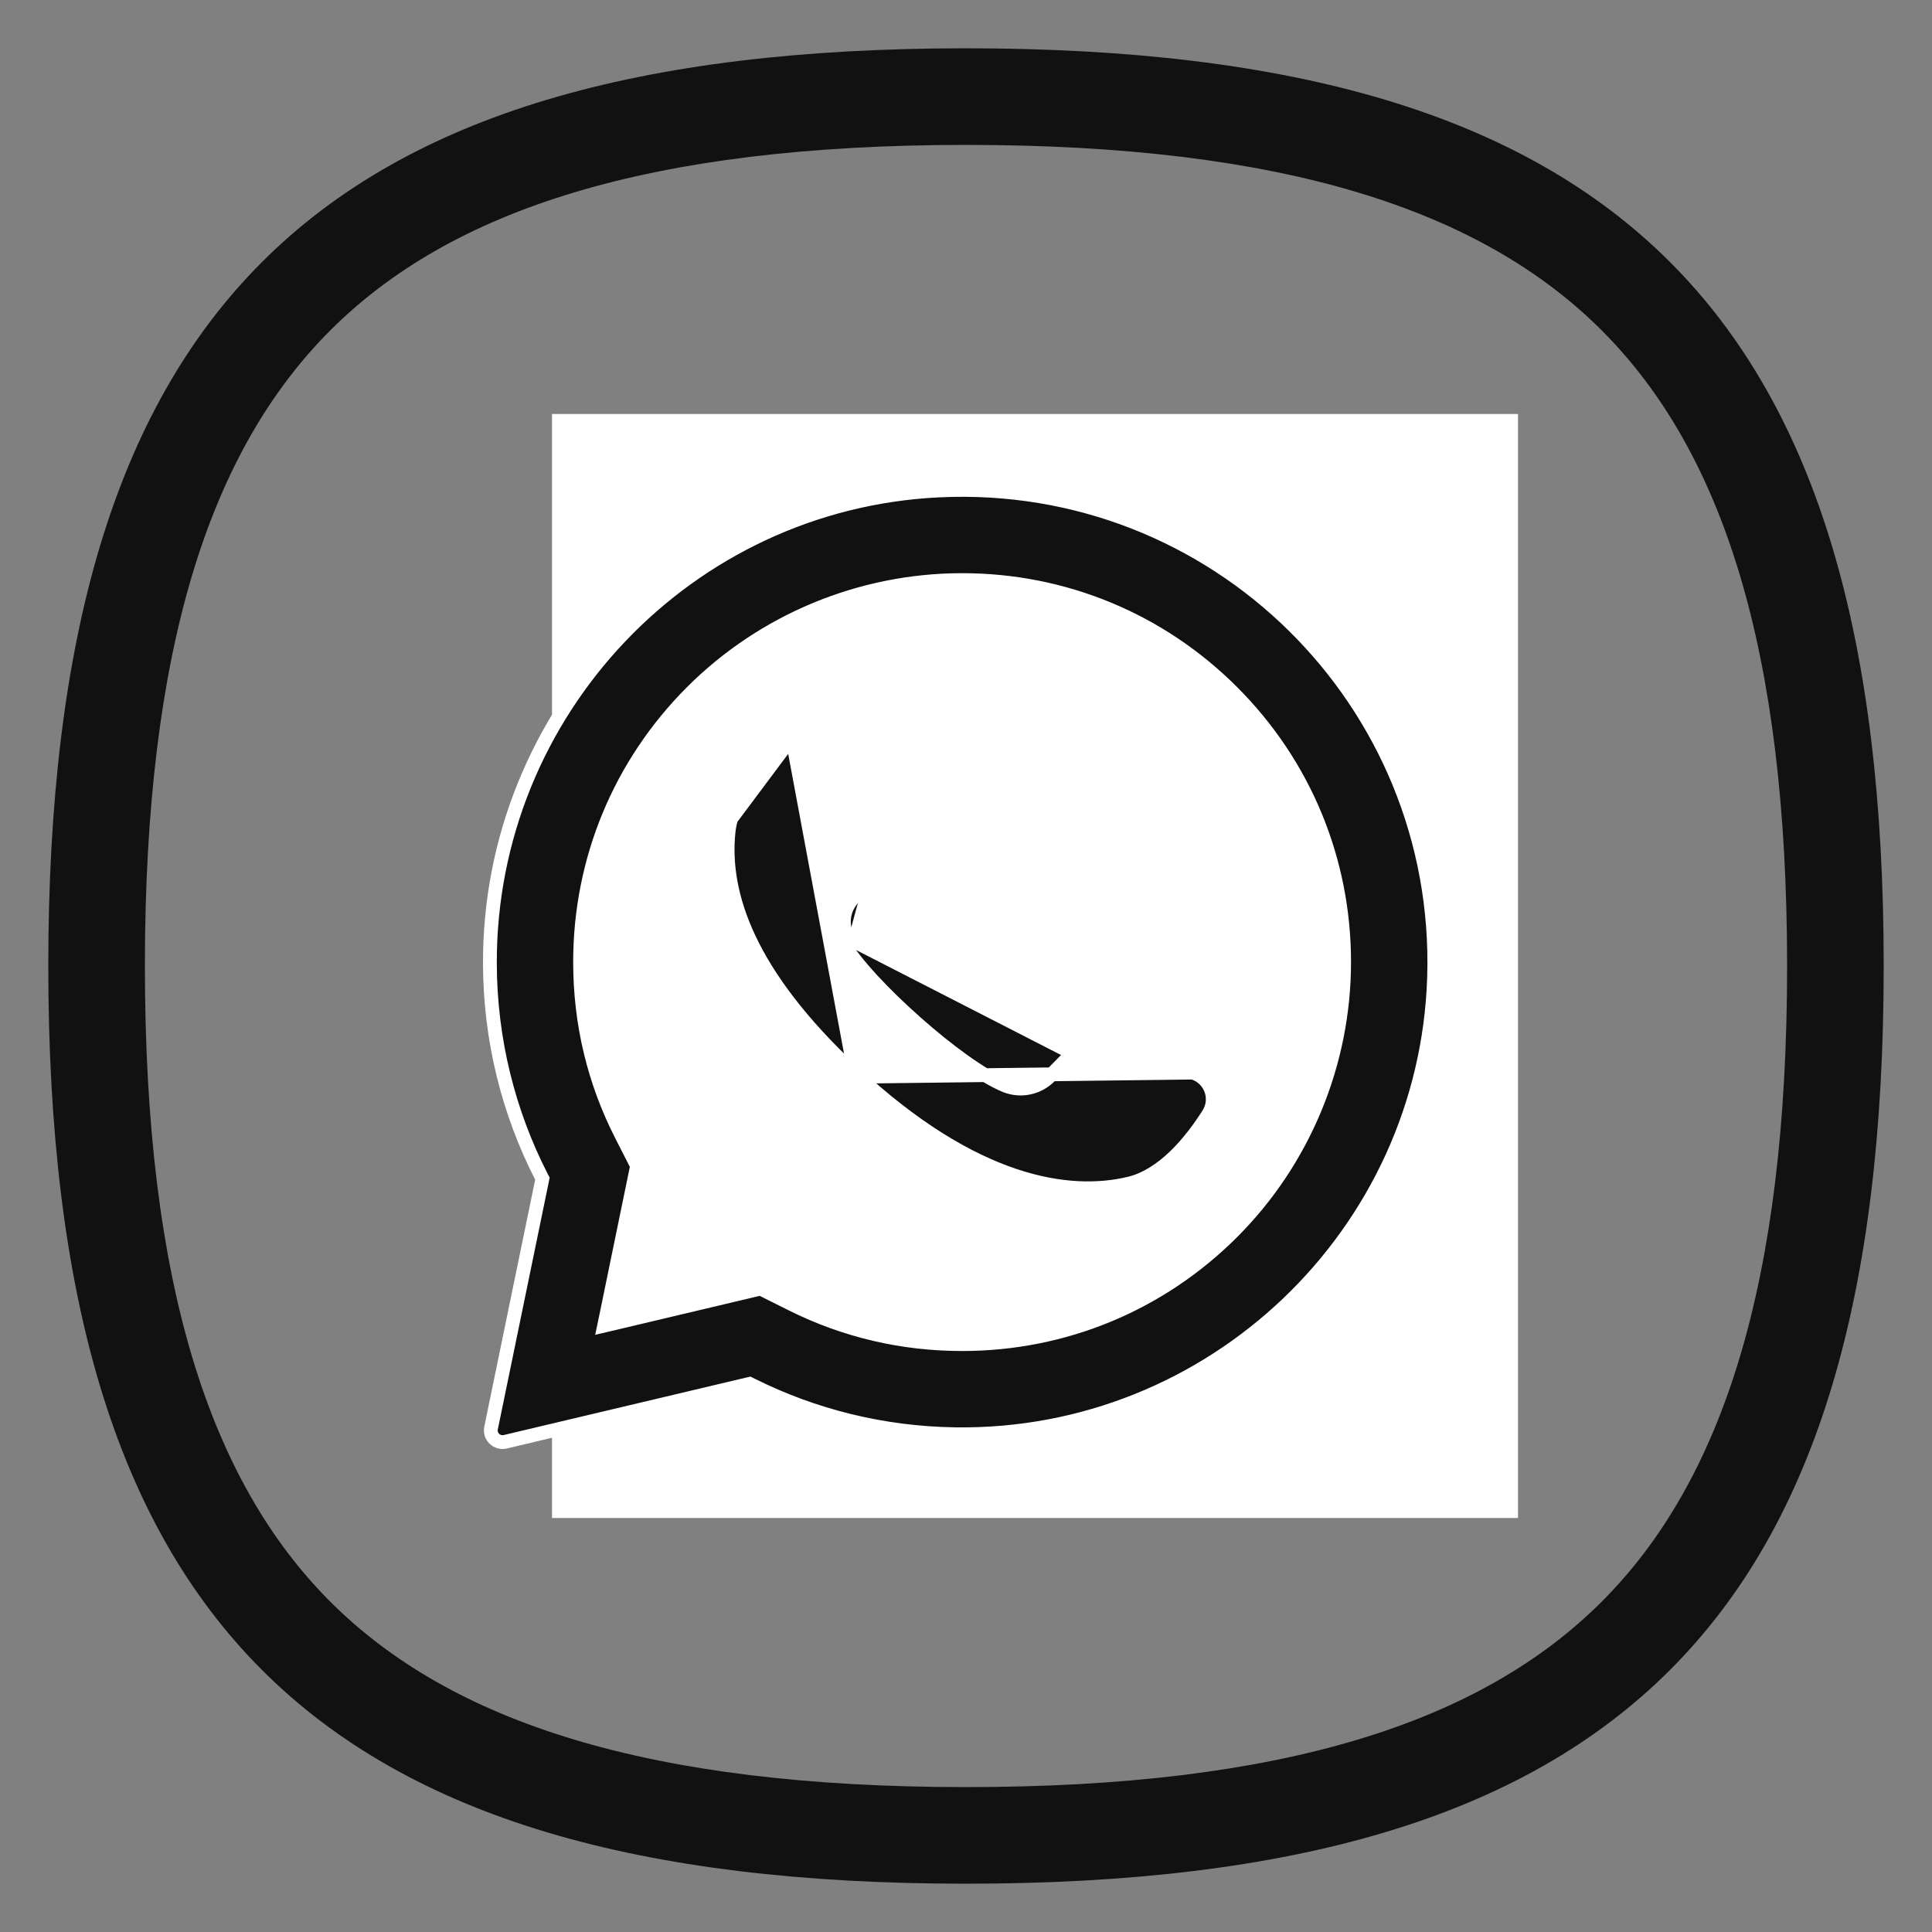 <svg width="28" height="28" viewBox="0 0 28 28" fill="none" xmlns="http://www.w3.org/2000/svg">
<rect x="0" y="0" width="28" height="28" fill="#808080" stroke="none"/>
<g clip-path="url(#clip0_11_1196)">
<path fill-rule="evenodd" clip-rule="evenodd" d="M25.9 14C25.9 18.596 24.964 21.462 23.213 23.213C21.461 24.964 18.595 25.9 14 25.9C9.405 25.9 6.539 24.964 4.787 23.213C3.036 21.462 2.1 18.596 2.1 14C2.1 9.405 3.036 6.539 4.787 4.788C6.539 3.036 9.405 2.1 14 2.1C18.595 2.1 21.461 3.036 23.213 4.788C24.964 6.539 25.9 9.405 25.9 14ZM27.3 14C27.3 23.474 23.474 27.3 14 27.3C4.526 27.3 0.7 23.474 0.7 14C0.7 4.527 4.526 0.7 14 0.7C23.474 0.7 27.3 4.527 27.3 14ZM19.25 9.8C19.83 9.8 20.3 9.33 20.3 8.75C20.3 8.17 19.83 7.7 19.25 7.7C18.67 7.7 18.2 8.17 18.2 8.75C18.2 9.33 18.67 9.8 19.25 9.8ZM9.1 14C9.1 16.706 11.294 18.9 14 18.9C16.706 18.9 18.9 16.706 18.9 14C18.9 11.294 16.706 9.1 14 9.1C11.294 9.1 9.1 11.294 9.1 14ZM17.5 14C17.5 15.933 15.933 17.5 14 17.5C12.067 17.5 10.5 15.933 10.5 14C10.5 12.067 12.067 10.5 14 10.5C15.933 10.5 17.5 12.067 17.5 14Z" fill="#111112"/>
<rect x="8" y="6" width="14" height="16" fill="white"/>
<path d="M13.609 7.108L13.609 7.108C17.614 6.917 20.908 10.171 20.784 14.162C20.667 17.885 17.562 20.843 13.837 20.786C12.781 20.77 11.784 20.515 10.896 20.072L10.864 20.056L10.829 20.064L7.323 20.895L7.323 20.895C7.202 20.924 7.091 20.817 7.117 20.695C7.117 20.695 7.117 20.695 7.117 20.695L7.854 17.117L7.861 17.082L7.845 17.051C7.372 16.125 7.103 15.076 7.1 13.964C7.089 10.316 9.965 7.281 13.609 7.108ZM11.479 18.903L11.479 18.903C12.248 19.286 13.078 19.48 13.944 19.48C15.422 19.48 16.813 18.904 17.859 17.858C18.895 16.822 19.48 15.409 19.48 13.943C19.48 12.464 18.904 11.074 17.858 10.028C16.813 8.983 15.422 8.407 13.944 8.407C12.478 8.407 11.065 8.992 10.028 10.028C8.983 11.074 8.407 12.464 8.407 13.943C8.407 14.829 8.609 15.675 9.009 16.457L9.233 16.897L8.788 19.059L8.756 19.212L8.909 19.176L11.023 18.675L11.479 18.903Z" fill="#111112" stroke="white" stroke-width="0.2"/>
<path d="M15.544 15.263L15.543 15.264L15.215 15.598C15.048 15.768 14.795 15.823 14.573 15.734L14.573 15.734C14.238 15.598 13.733 15.226 13.276 14.821C12.818 14.416 12.387 13.961 12.208 13.648M15.544 15.263L12.294 13.598M15.544 15.263C15.647 15.158 15.799 15.118 15.941 15.159M15.544 15.263L15.941 15.159M12.208 13.648L12.294 13.598M12.208 13.648C12.208 13.648 12.208 13.648 12.208 13.648L12.294 13.598M12.208 13.648C12.088 13.441 12.109 13.182 12.254 12.994L12.254 12.994L12.541 12.623L12.541 12.623C12.631 12.506 12.65 12.35 12.591 12.215M12.294 13.598C12.196 13.427 12.212 13.212 12.333 13.055L12.62 12.684C12.733 12.538 12.756 12.343 12.682 12.175M12.591 12.215L12.591 12.215L12.682 12.175M12.591 12.215L12.682 12.175M12.591 12.215L12.025 10.935M12.682 12.175L12.116 10.895M12.116 10.895L12.025 10.935M12.116 10.895L12.025 10.935L12.025 10.935M12.116 10.895L11.398 10.792M12.025 10.935C11.916 10.69 11.603 10.618 11.398 10.792M11.398 10.792C11.398 10.792 11.398 10.792 11.398 10.792L11.333 10.715L11.398 10.792ZM11.398 10.792C11.214 10.947 11.015 11.142 10.856 11.36C10.697 11.579 10.582 11.816 10.558 12.06L10.558 12.06C10.466 12.96 10.848 14.119 12.363 15.533L12.295 15.606M11.398 10.792L10.458 12.05C10.363 12.992 10.767 14.18 12.295 15.606M12.295 15.606L12.363 15.533C14.112 17.166 15.493 17.364 16.371 17.152L16.371 17.152C16.609 17.094 16.829 16.948 17.024 16.761C17.219 16.574 17.384 16.35 17.513 16.147L17.513 16.147C17.657 15.92 17.543 15.619 17.286 15.545M12.295 15.606L17.286 15.545M17.286 15.545C17.286 15.545 17.286 15.545 17.286 15.545M17.286 15.545L17.286 15.545M17.286 15.545L15.941 15.159M17.286 15.545L15.941 15.159" fill="#111112" stroke="white" stroke-width="0.2"/>
</g>
<defs>
<clipPath id="clip0_11_1196">
<rect width="28" height="28" fill="white"/>
</clipPath>
</defs>
</svg>
